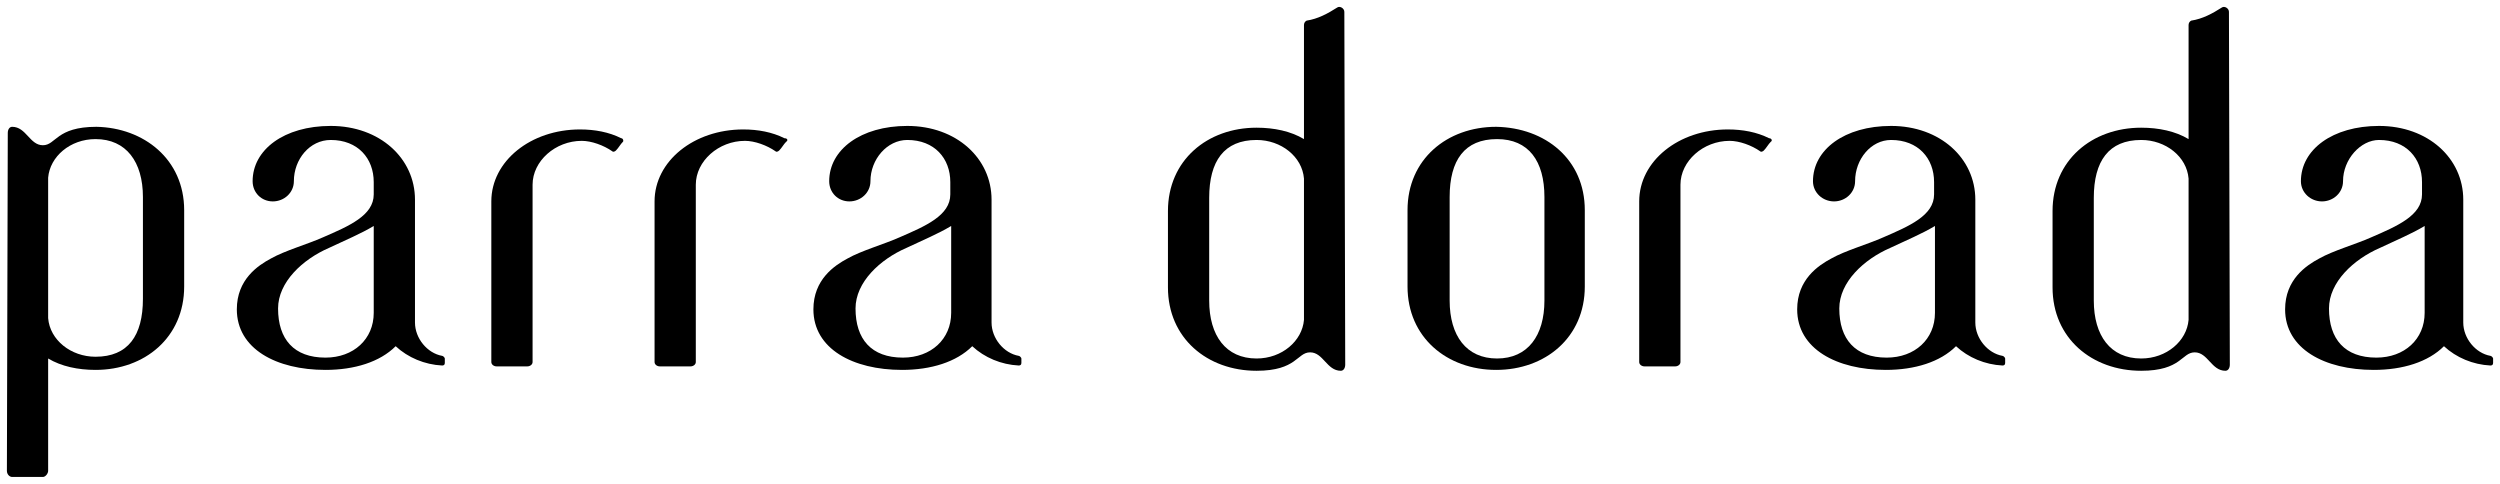 <?xml version="1.0" encoding="UTF-8"?> <svg xmlns="http://www.w3.org/2000/svg" viewBox="6120 4740 362.3 70.122"> <path fill="#000000" fill-opacity="1" stroke="none" stroke-opacity="1" stroke-width="1" fill-rule="evenodd" id="tSvg738e98cb81" d="M 6146.69 4770.459 C 6146.69 4781.524 6146.69 4781.524 6146.69 4781.524 C 6146.69 4788.901 6140.967 4793.606 6133.845 4793.606 C 6131.302 4793.606 6128.885 4793.097 6126.977 4791.953 C 6126.977 4808.232 6126.977 4808.232 6126.977 4808.232 C 6126.977 4808.613 6126.596 4809.122 6126.214 4809.122 C 6121.763 4809.122 6121.763 4809.122 6121.763 4809.122 C 6121.382 4809.122 6121 4808.741 6121 4808.232 C 6121.127 4759.268 6121.127 4759.268 6121.127 4759.268 C 6121.127 4758.759 6121.382 4758.377 6121.763 4758.377 C 6123.798 4758.377 6124.307 4761.048 6126.214 4761.048 C 6128.122 4761.048 6128.122 4758.377 6133.972 4758.377 C 6140.84 4758.505 6146.69 4763.083 6146.69 4770.459Z M 6140.713 4768.552 C 6140.713 4763.465 6138.296 4760.158 6133.845 4760.158 C 6130.157 4760.158 6127.232 4762.702 6126.977 4765.754 C 6126.977 4786.103 6126.977 4786.103 6126.977 4786.103 C 6127.232 4789.282 6130.284 4791.699 6133.845 4791.699 C 6138.551 4791.699 6140.713 4788.646 6140.713 4783.305 C 6140.713 4768.552 6140.713 4768.552 6140.713 4768.552" stroke-linecap="butt"></path> <path fill="#000000" fill-opacity="1" stroke="none" stroke-opacity="1" stroke-width="1" fill-rule="evenodd" id="tSvg14e99937d5" d="M 6162.588 4766.263 C 6162.588 4767.916 6161.189 4769.188 6159.535 4769.188 C 6157.882 4769.188 6156.61 4767.916 6156.61 4766.263 C 6156.61 4761.684 6161.189 4758.25 6167.929 4758.25 C 6175.051 4758.25 6180.139 4762.956 6180.139 4768.933 C 6180.139 4786.739 6180.139 4786.739 6180.139 4786.739 C 6180.139 4789.028 6181.919 4791.19 6184.081 4791.571 C 6184.208 4791.571 6184.463 4791.826 6184.463 4791.953 C 6184.463 4792.589 6184.463 4792.589 6184.463 4792.589 C 6184.463 4792.843 6184.336 4792.97 6184.081 4792.97 C 6181.538 4792.843 6179.121 4791.826 6177.341 4790.172 C 6175.051 4792.462 6171.363 4793.606 6167.166 4793.606 C 6160.044 4793.606 6154.321 4790.554 6154.321 4784.831 C 6154.321 4780.507 6157.373 4778.472 6159.281 4777.454 C 6161.316 4776.31 6164.495 4775.419 6166.785 4774.402 C 6170.6 4772.749 6174.161 4771.223 6174.161 4768.17 C 6174.161 4766.39 6174.161 4766.39 6174.161 4766.39 C 6174.161 4762.956 6171.872 4760.285 6167.929 4760.285 C 6164.877 4760.285 6162.588 4763.083 6162.588 4766.263Z M 6174.161 4772.749 C 6172.253 4773.893 6170.091 4774.784 6167.675 4775.928 C 6163.86 4777.582 6160.298 4780.888 6160.298 4784.704 C 6160.298 4789.155 6162.588 4791.826 6167.166 4791.826 C 6171.236 4791.826 6174.161 4789.155 6174.161 4785.34 C 6174.161 4772.749 6174.161 4772.749 6174.161 4772.749" stroke-linecap="butt"></path> <path fill="#000000" fill-opacity="1" stroke="none" stroke-opacity="1" stroke-width="1" fill-rule="evenodd" id="tSvg7442829ffe" d="M 6210.28 4760.539 C 6209.899 4760.921 6209.644 4761.43 6209.263 4761.811 C 6209.136 4761.939 6208.881 4762.066 6208.754 4761.939 C 6207.482 4761.048 6205.702 4760.412 6204.303 4760.412 C 6200.487 4760.412 6197.181 4763.337 6197.181 4766.771 C 6197.181 4792.462 6197.181 4792.462 6197.181 4792.462 C 6197.181 4792.843 6196.799 4793.097 6196.418 4793.097 C 6191.966 4793.097 6191.966 4793.097 6191.966 4793.097 C 6191.585 4793.097 6191.203 4792.843 6191.203 4792.462 C 6191.203 4769.188 6191.203 4769.188 6191.203 4769.188 C 6191.203 4763.337 6196.926 4758.759 6204.048 4758.759 C 6206.21 4758.759 6208.245 4759.141 6210.026 4760.031 C 6210.28 4760.031 6210.407 4760.412 6210.28 4760.539Z" stroke-linecap="butt"></path> <path fill="#000000" fill-opacity="1" stroke="none" stroke-opacity="1" stroke-width="1" fill-rule="evenodd" id="tSvg17c71927df8" d="M 6233.936 4760.539 C 6233.554 4760.921 6233.3 4761.43 6232.918 4761.811 C 6232.791 4761.939 6232.537 4762.066 6232.409 4761.939 C 6231.138 4761.048 6229.357 4760.412 6227.958 4760.412 C 6224.143 4760.412 6220.836 4763.337 6220.836 4766.771 C 6220.836 4792.462 6220.836 4792.462 6220.836 4792.462 C 6220.836 4792.843 6220.454 4793.097 6220.073 4793.097 C 6215.622 4793.097 6215.622 4793.097 6215.622 4793.097 C 6215.24 4793.097 6214.859 4792.843 6214.859 4792.462 C 6214.859 4769.188 6214.859 4769.188 6214.859 4769.188 C 6214.859 4763.337 6220.582 4758.759 6227.704 4758.759 C 6229.866 4758.759 6231.901 4759.141 6233.681 4760.031 C 6234.19 4760.031 6234.19 4760.412 6233.936 4760.539Z" stroke-linecap="butt"></path> <path fill="#000000" fill-opacity="1" stroke="none" stroke-opacity="1" stroke-width="1" fill-rule="evenodd" id="tSvg171f1583f0f" d="M 6246.145 4766.263 C 6246.145 4767.916 6244.746 4769.188 6243.092 4769.188 C 6241.439 4769.188 6240.167 4767.916 6240.167 4766.263 C 6240.167 4761.684 6244.746 4758.25 6251.486 4758.25 C 6258.608 4758.25 6263.696 4762.956 6263.696 4768.933 C 6263.696 4786.739 6263.696 4786.739 6263.696 4786.739 C 6263.696 4789.028 6265.476 4791.19 6267.638 4791.571 C 6267.765 4791.571 6268.02 4791.826 6268.02 4791.953 C 6268.02 4792.589 6268.02 4792.589 6268.02 4792.589 C 6268.02 4792.843 6267.892 4792.97 6267.638 4792.97 C 6265.095 4792.843 6262.678 4791.826 6260.898 4790.172 C 6258.608 4792.462 6254.92 4793.606 6250.723 4793.606 C 6243.601 4793.606 6237.878 4790.554 6237.878 4784.831 C 6237.878 4780.507 6240.93 4778.472 6242.838 4777.454 C 6244.873 4776.31 6248.052 4775.419 6250.342 4774.402 C 6254.157 4772.749 6257.718 4771.223 6257.718 4768.17 C 6257.718 4766.39 6257.718 4766.39 6257.718 4766.39 C 6257.718 4762.956 6255.429 4760.285 6251.486 4760.285 C 6248.561 4760.285 6246.145 4763.083 6246.145 4766.263Z M 6257.845 4772.749 C 6255.938 4773.893 6253.776 4774.784 6251.359 4775.928 C 6247.544 4777.582 6243.983 4780.888 6243.983 4784.704 C 6243.983 4789.155 6246.272 4791.826 6250.85 4791.826 C 6254.92 4791.826 6257.845 4789.155 6257.845 4785.34 C 6257.845 4772.749 6257.845 4772.749 6257.845 4772.749" stroke-linecap="butt"></path> <path fill="#000000" fill-opacity="1" stroke="none" stroke-opacity="1" stroke-width="1" fill-rule="evenodd" id="tSvg186e3b742af" d="M 6314.949 4792.843 C 6314.949 4793.352 6314.695 4793.733 6314.313 4793.733 C 6312.278 4793.733 6311.77 4791.063 6309.862 4791.063 C 6307.954 4791.063 6307.954 4793.733 6302.104 4793.733 C 6294.982 4793.733 6289.259 4789.028 6289.259 4781.651 C 6289.259 4770.587 6289.259 4770.587 6289.259 4770.587 C 6289.259 4763.21 6294.982 4758.505 6302.104 4758.505 C 6304.648 4758.505 6307.064 4759.013 6308.972 4760.158 C 6308.972 4743.625 6308.972 4743.625 6308.972 4743.625 C 6308.972 4743.37 6309.099 4743.116 6309.353 4742.989 C 6311.007 4742.734 6312.405 4741.971 6313.804 4741.081 C 6314.186 4740.827 6314.822 4741.208 6314.822 4741.717 C 6314.949 4792.843 6314.949 4792.843 6314.949 4792.843 M 6308.972 4765.881 C 6308.717 4762.702 6305.665 4760.285 6302.104 4760.285 C 6297.398 4760.285 6295.236 4763.337 6295.236 4768.679 C 6295.236 4783.559 6295.236 4783.559 6295.236 4783.559 C 6295.236 4788.646 6297.653 4791.953 6302.104 4791.953 C 6305.792 4791.953 6308.717 4789.409 6308.972 4786.357 C 6308.972 4765.881 6308.972 4765.881 6308.972 4765.881" stroke-linecap="butt"></path> <path fill="#000000" fill-opacity="1" stroke="none" stroke-opacity="1" stroke-width="1" fill-rule="evenodd" id="tSvg1483375e1ec" d="M 6349.669 4770.459 C 6349.669 4781.524 6349.669 4781.524 6349.669 4781.524 C 6349.669 4788.901 6343.946 4793.606 6336.824 4793.606 C 6329.702 4793.606 6323.979 4788.901 6323.979 4781.524 C 6323.979 4770.459 6323.979 4770.459 6323.979 4770.459 C 6323.979 4763.083 6329.702 4758.377 6336.824 4758.377 C 6343.946 4758.505 6349.669 4763.083 6349.669 4770.459Z M 6343.819 4768.552 C 6343.819 4763.337 6341.53 4760.158 6336.951 4760.158 C 6332.245 4760.158 6330.083 4763.21 6330.083 4768.552 C 6330.083 4783.559 6330.083 4783.559 6330.083 4783.559 C 6330.083 4788.646 6332.5 4791.953 6336.951 4791.953 C 6341.402 4791.953 6343.819 4788.646 6343.819 4783.559 C 6343.819 4768.552 6343.819 4768.552 6343.819 4768.552" stroke-linecap="butt"></path> <path fill="#000000" fill-opacity="1" stroke="none" stroke-opacity="1" stroke-width="1" fill-rule="evenodd" id="tSvg12614b20f63" d="M 6376.631 4760.539 C 6376.25 4760.921 6375.995 4761.43 6375.614 4761.811 C 6375.487 4761.939 6375.232 4762.066 6375.105 4761.939 C 6373.833 4761.048 6372.053 4760.412 6370.654 4760.412 C 6366.838 4760.412 6363.532 4763.337 6363.532 4766.771 C 6363.532 4792.462 6363.532 4792.462 6363.532 4792.462 C 6363.532 4792.843 6363.15 4793.097 6362.769 4793.097 C 6358.317 4793.097 6358.317 4793.097 6358.317 4793.097 C 6357.936 4793.097 6357.554 4792.843 6357.554 4792.462 C 6357.554 4769.188 6357.554 4769.188 6357.554 4769.188 C 6357.554 4763.337 6363.277 4758.759 6370.399 4758.759 C 6372.561 4758.759 6374.596 4759.141 6376.377 4760.031 C 6376.758 4760.031 6376.886 4760.412 6376.631 4760.539Z" stroke-linecap="butt"></path> <path fill="#000000" fill-opacity="1" stroke="none" stroke-opacity="1" stroke-width="1" fill-rule="evenodd" id="tSvg1407c3cb1a5" d="M 6388.84 4766.263 C 6388.84 4767.916 6387.441 4769.188 6385.788 4769.188 C 6384.135 4769.188 6382.736 4767.916 6382.736 4766.263 C 6382.736 4761.684 6387.314 4758.25 6394.055 4758.25 C 6401.177 4758.25 6406.264 4762.956 6406.264 4768.933 C 6406.264 4786.739 6406.264 4786.739 6406.264 4786.739 C 6406.264 4789.028 6408.045 4791.19 6410.207 4791.571 C 6410.334 4791.571 6410.588 4791.826 6410.588 4791.953 C 6410.588 4792.589 6410.588 4792.589 6410.588 4792.589 C 6410.588 4792.843 6410.461 4792.97 6410.207 4792.97 C 6407.663 4792.843 6405.247 4791.826 6403.466 4790.172 C 6401.177 4792.462 6397.489 4793.606 6393.292 4793.606 C 6386.17 4793.606 6380.447 4790.554 6380.447 4784.831 C 6380.447 4780.507 6383.499 4778.472 6385.407 4777.454 C 6387.441 4776.31 6390.621 4775.419 6392.91 4774.402 C 6396.726 4772.749 6400.287 4771.223 6400.287 4768.17 C 6400.287 4766.39 6400.287 4766.39 6400.287 4766.39 C 6400.287 4762.956 6397.997 4760.285 6394.055 4760.285 C 6391.13 4760.285 6388.84 4763.083 6388.84 4766.263Z M 6400.414 4772.749 C 6398.506 4773.893 6396.344 4774.784 6393.928 4775.928 C 6390.112 4777.582 6386.551 4780.888 6386.551 4784.704 C 6386.551 4789.155 6388.84 4791.826 6393.419 4791.826 C 6397.489 4791.826 6400.414 4789.155 6400.414 4785.34 C 6400.414 4772.749 6400.414 4772.749 6400.414 4772.749" stroke-linecap="butt"></path> <path fill="#000000" fill-opacity="1" stroke="none" stroke-opacity="1" stroke-width="1" fill-rule="evenodd" id="tSvgde8c9e2d29" d="M 6443.146 4792.843 C 6443.146 4793.352 6442.892 4793.733 6442.51 4793.733 C 6440.475 4793.733 6439.967 4791.063 6438.059 4791.063 C 6436.151 4791.063 6436.151 4793.733 6430.301 4793.733 C 6423.179 4793.733 6417.456 4789.028 6417.456 4781.651 C 6417.456 4770.587 6417.456 4770.587 6417.456 4770.587 C 6417.456 4763.21 6423.179 4758.505 6430.301 4758.505 C 6432.845 4758.505 6435.261 4759.013 6437.169 4760.158 C 6437.169 4743.625 6437.169 4743.625 6437.169 4743.625 C 6437.169 4743.37 6437.296 4743.116 6437.55 4742.989 C 6439.204 4742.734 6440.603 4741.971 6442.002 4741.081 C 6442.383 4740.827 6443.019 4741.208 6443.019 4741.717 C 6443.146 4792.843 6443.146 4792.843 6443.146 4792.843 M 6437.169 4765.881 C 6436.914 4762.702 6433.862 4760.285 6430.301 4760.285 C 6425.595 4760.285 6423.433 4763.337 6423.433 4768.679 C 6423.433 4783.559 6423.433 4783.559 6423.433 4783.559 C 6423.433 4788.646 6425.85 4791.953 6430.301 4791.953 C 6433.989 4791.953 6436.914 4789.409 6437.169 4786.357 C 6437.169 4765.881 6437.169 4765.881 6437.169 4765.881" stroke-linecap="butt"></path> <path fill="#000000" fill-opacity="1" stroke="none" stroke-opacity="1" stroke-width="1" fill-rule="evenodd" id="tSvg18a72c009b9" d="M 6459.552 4766.263 C 6459.552 4767.916 6458.153 4769.188 6456.5 4769.188 C 6454.847 4769.188 6453.448 4767.916 6453.448 4766.263 C 6453.448 4761.684 6458.026 4758.25 6464.767 4758.25 C 6471.889 4758.25 6476.976 4762.956 6476.976 4768.933 C 6476.976 4786.739 6476.976 4786.739 6476.976 4786.739 C 6476.976 4789.028 6478.757 4791.19 6480.918 4791.571 C 6481.046 4791.571 6481.3 4791.826 6481.3 4791.953 C 6481.3 4792.589 6481.3 4792.589 6481.3 4792.589 C 6481.3 4792.843 6481.173 4792.97 6480.918 4792.97 C 6478.375 4792.843 6475.958 4791.826 6474.178 4790.172 C 6471.889 4792.462 6468.2 4793.606 6464.004 4793.606 C 6456.882 4793.606 6451.158 4790.554 6451.158 4784.831 C 6451.158 4780.507 6454.211 4778.472 6456.118 4777.454 C 6458.153 4776.31 6461.333 4775.419 6463.622 4774.402 C 6467.438 4772.749 6470.998 4771.223 6470.998 4768.17 C 6470.998 4766.39 6470.998 4766.39 6470.998 4766.39 C 6470.998 4762.956 6468.709 4760.285 6464.767 4760.285 C 6462.096 4760.285 6459.552 4763.083 6459.552 4766.263Z M 6471.38 4772.749 C 6469.472 4773.893 6467.31 4774.784 6464.894 4775.928 C 6461.078 4777.582 6457.517 4780.888 6457.517 4784.704 C 6457.517 4789.155 6459.807 4791.826 6464.385 4791.826 C 6468.455 4791.826 6471.38 4789.155 6471.38 4785.34 C 6471.38 4772.749 6471.38 4772.749 6471.38 4772.749" stroke-linecap="butt"></path> <defs> </defs> </svg> 